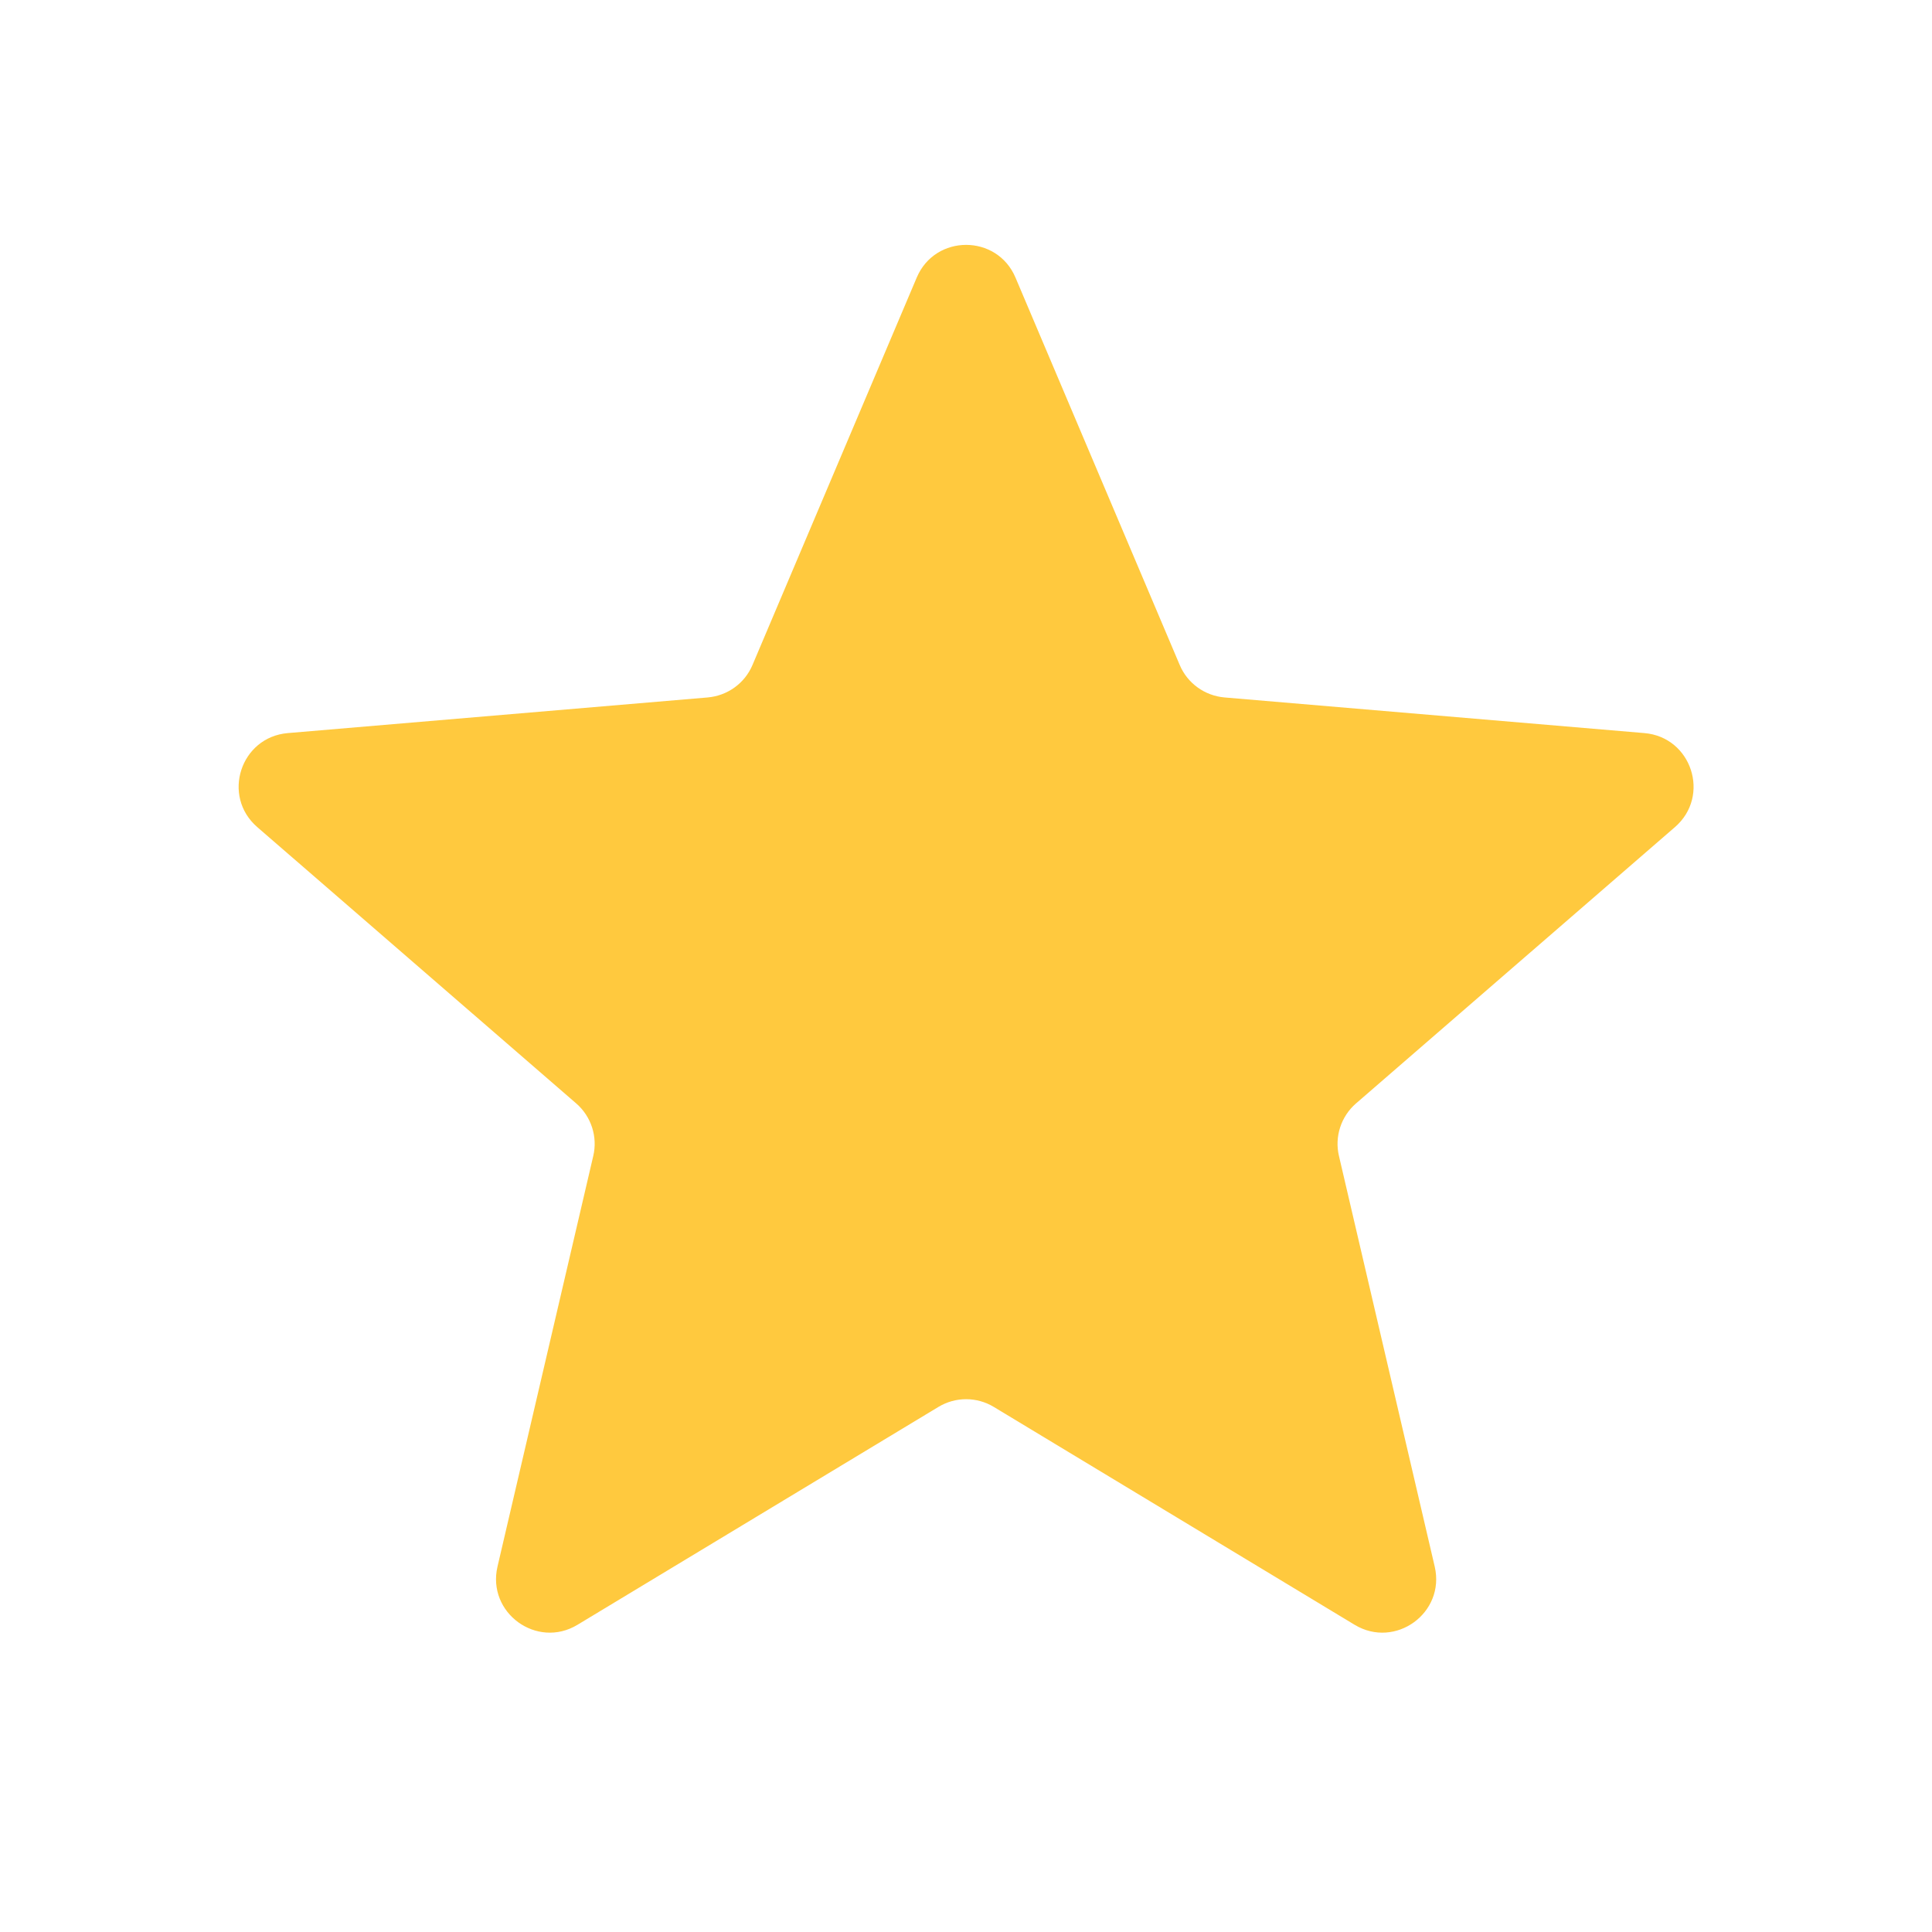 <svg width="18" height="18" viewBox="0 0 18 18" fill="none" xmlns="http://www.w3.org/2000/svg">
<g clip-path="url(#clip0_299_16727)">
<path d="M8.743 13.108C8.902 13.012 9.1 13.012 9.259 13.108L12.621 15.138C13 15.366 13.467 15.027 13.367 14.596L12.475 10.771C12.432 10.591 12.494 10.401 12.634 10.28L15.605 7.706C15.94 7.416 15.761 6.867 15.32 6.83L11.409 6.498C11.224 6.482 11.063 6.366 10.991 6.195L9.461 2.586C9.289 2.18 8.713 2.18 8.541 2.586L7.011 6.195C6.939 6.366 6.778 6.482 6.593 6.498L2.682 6.83C2.241 6.867 2.062 7.416 2.397 7.706L5.368 10.28C5.508 10.401 5.57 10.591 5.527 10.771L4.635 14.596C4.535 15.027 5.002 15.366 5.38 15.138L8.743 13.108Z" fill="#FFC93E"/>
</g>
<defs>
<clipPath id="clip0_299_16727">
<rect width="18" height="18" fill="white"/>
</clipPath>
</defs>
</svg>
